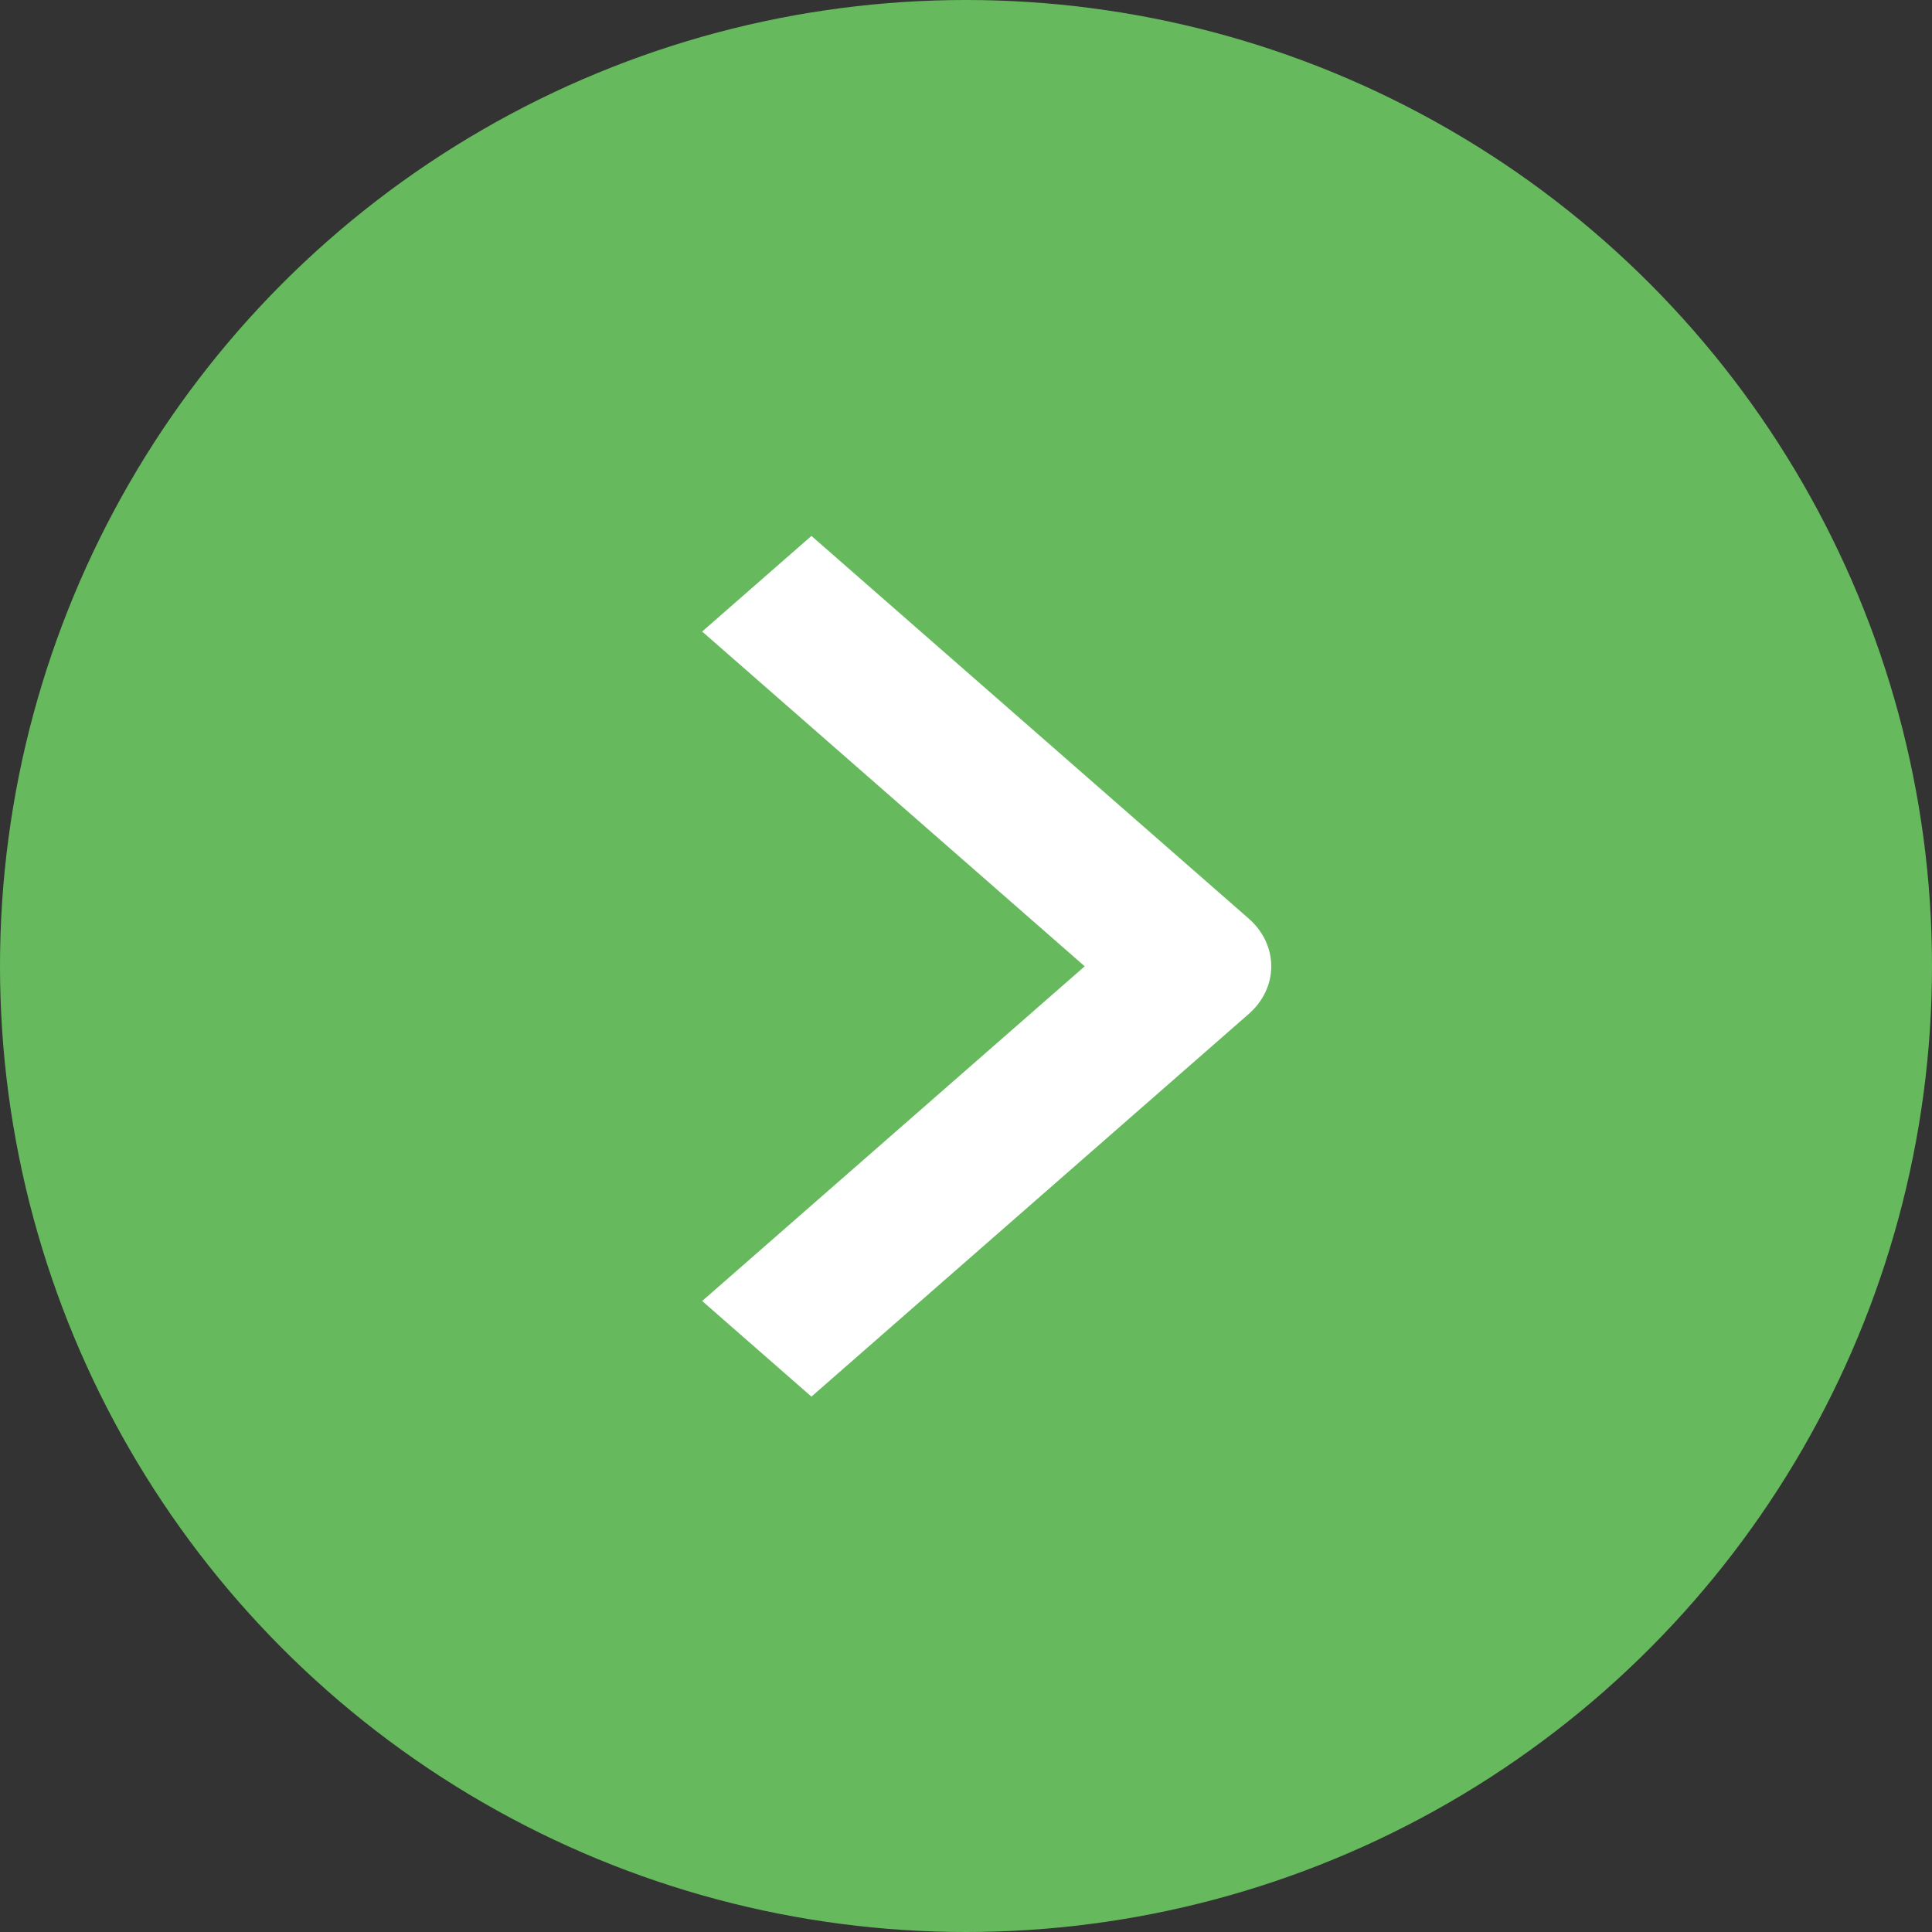 <svg width="25" height="25" viewBox="0 0 25 25" fill="none" xmlns="http://www.w3.org/2000/svg">
<rect x="0" y="0" width="25" height="25" fill="#333333" stroke="none"/>
<circle cx="12.5" cy="12.5" r="12.5" fill="#66BA5D"/>
<path fill-rule="evenodd" clip-rule="evenodd" d="M16.157 13.122L10.5 18.072L9.086 16.835L14.036 12.504L9.086 8.172L10.5 6.935L16.157 11.885C16.345 12.049 16.45 12.271 16.45 12.504C16.45 12.736 16.345 12.958 16.157 13.122Z" fill="white"/>
</svg>
